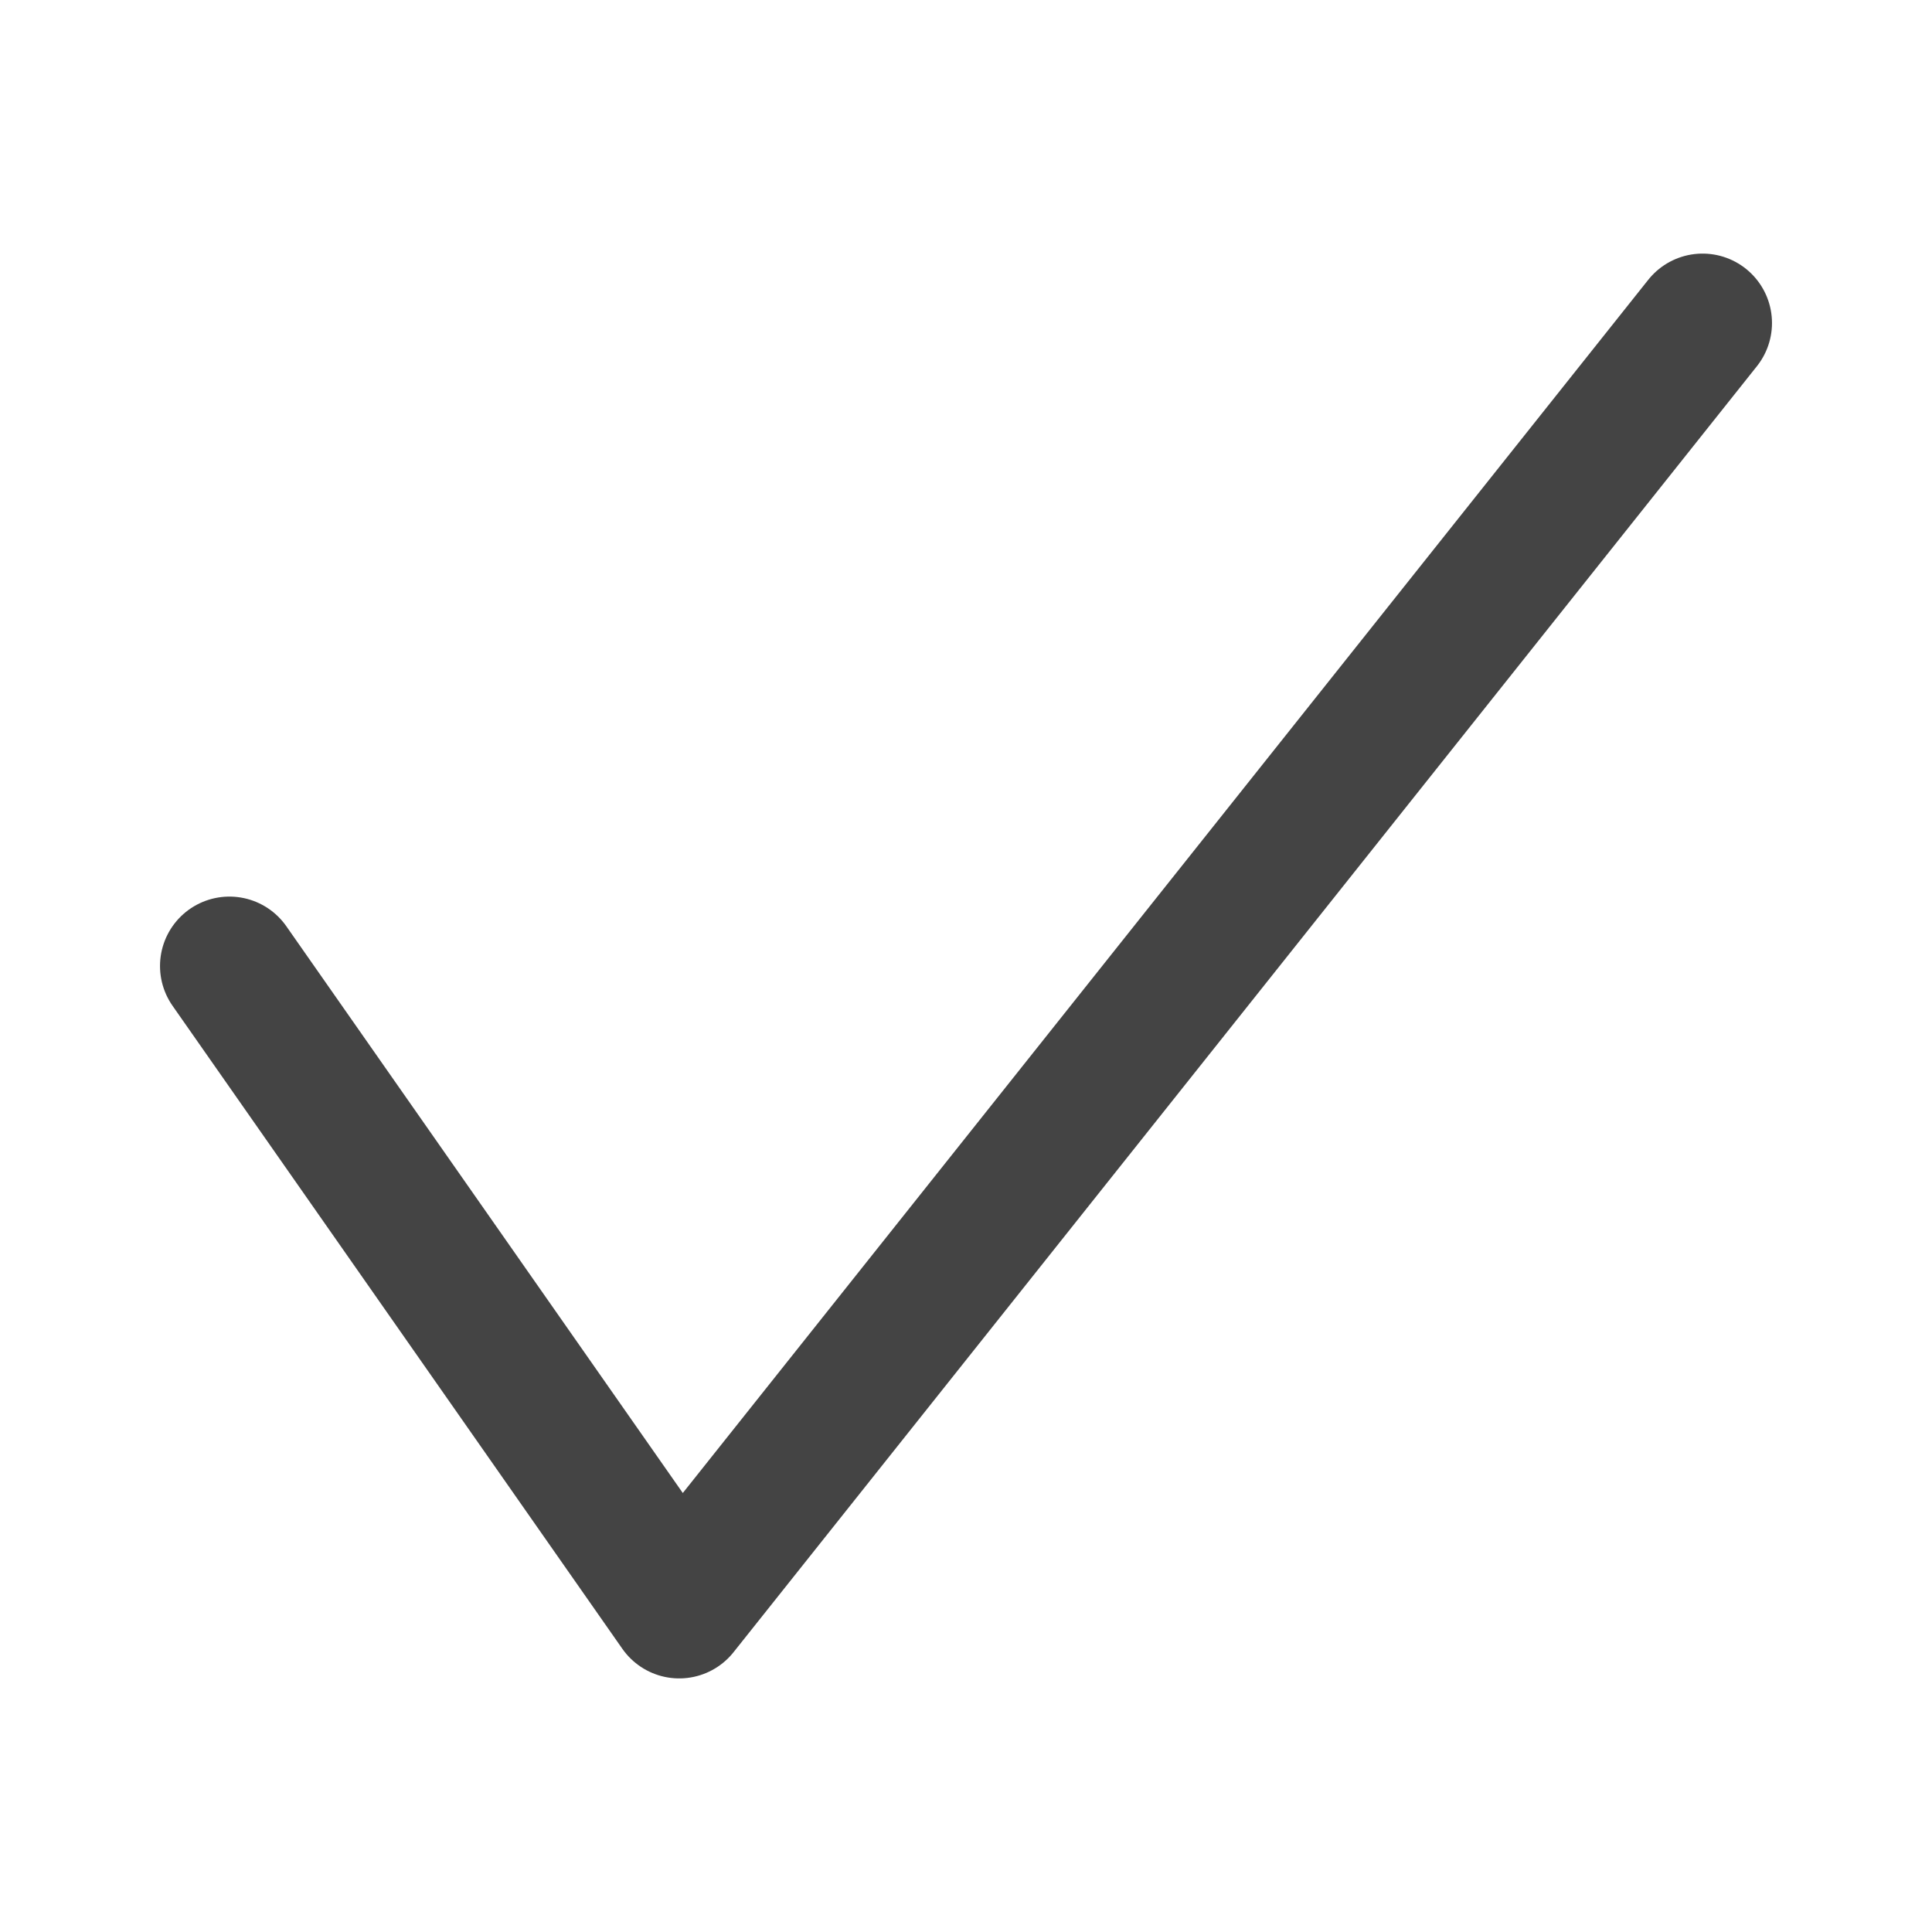 <svg id="" class="" version="1.1" xmlns="http://www.w3.org/2000/svg" xmlns:xlink="http://www.w3.org/1999/xlink" x="0px" y="0px" viewBox="0 0 64 64" xml:space="preserve"><g><polyline fill="none" stroke="#444" stroke-width="4.599" stroke-linecap="round" stroke-linejoin="round" stroke-miterlimit="10" points="7.6,32 22.5,53.3 56.4,10.7"></polyline></g></svg>